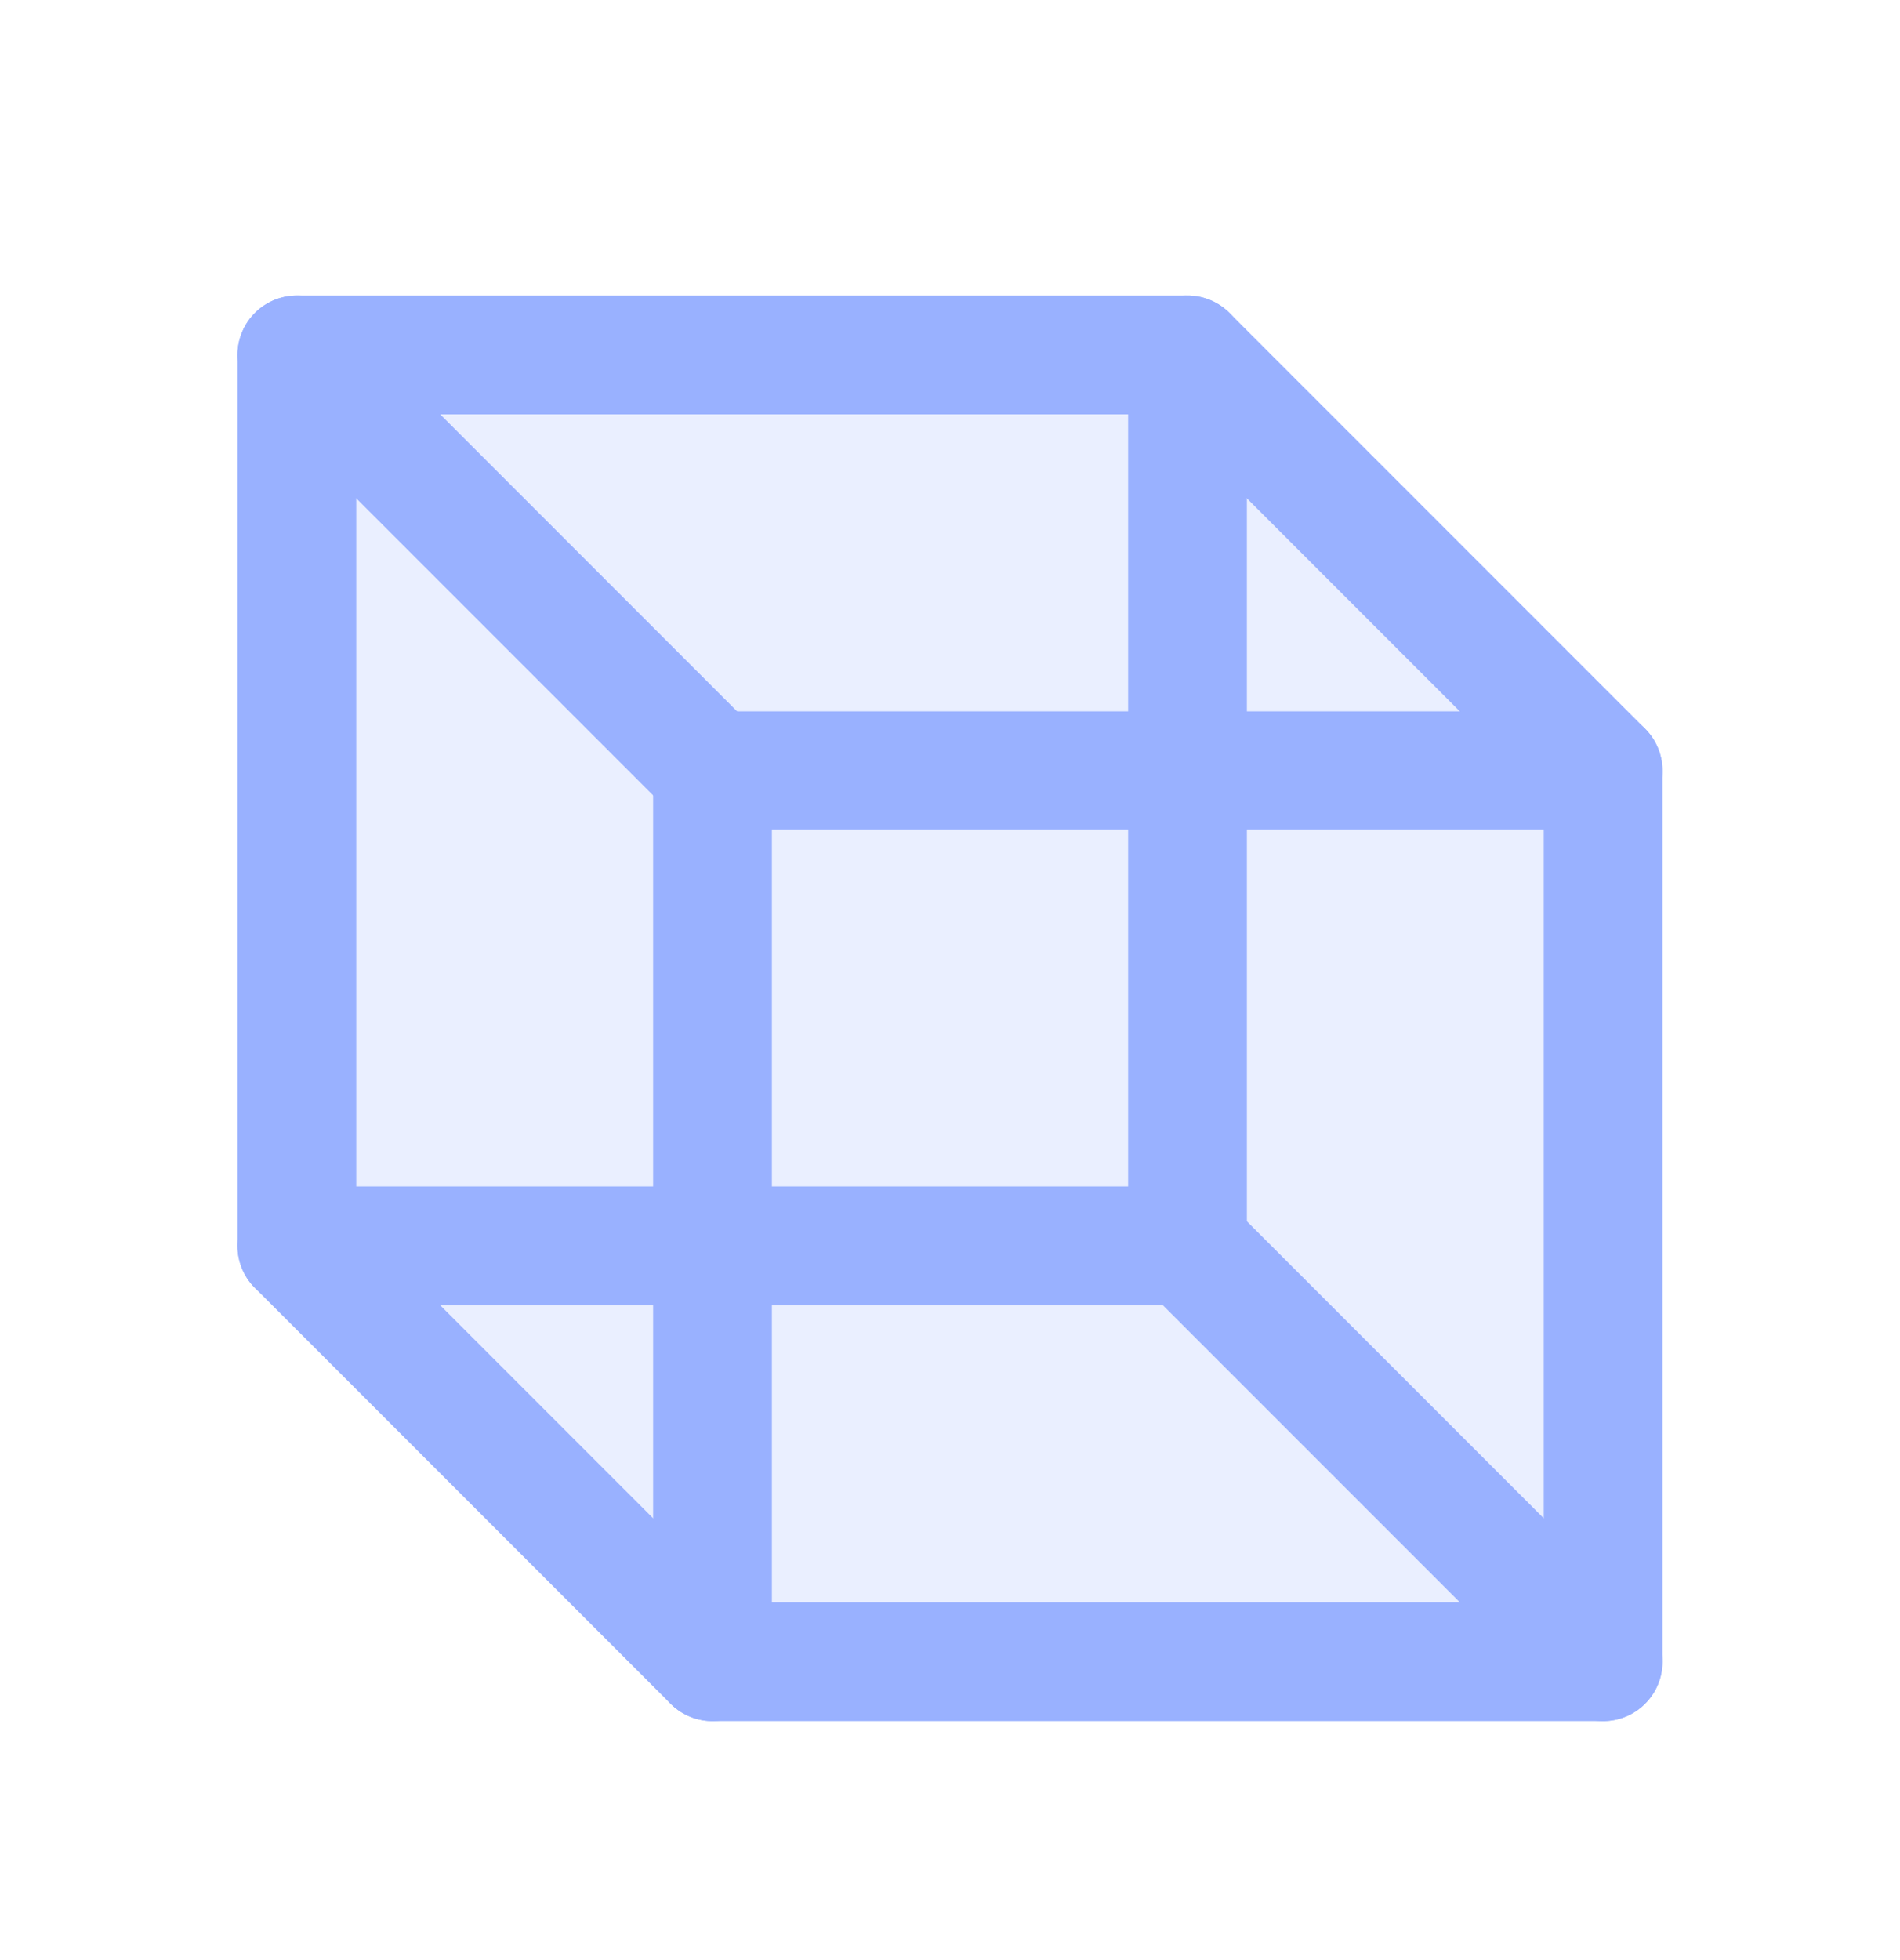 <svg width="32" height="33" viewBox="0 0 32 33" fill="none" xmlns="http://www.w3.org/2000/svg">
<g clip-path="url(#clip0_3107_16909)">
<path opacity="0.2" d="M20 5.976H5V20.976L12 27.976H27V12.976L20 5.976Z" fill="#99B1FF"/>
<path d="M27 12.976H12V27.976H27V12.976Z" stroke="#99B1FF" stroke-width="2" stroke-linecap="round" stroke-linejoin="round"/>
<path d="M20 5.976H5V20.976H20V5.976Z" stroke="#99B1FF" stroke-width="2" stroke-linecap="round" stroke-linejoin="round"/>
<path d="M20 5.976L27 12.976" stroke="#99B1FF" stroke-width="2" stroke-linecap="round" stroke-linejoin="round"/>
<path d="M5 5.976L12 12.976" stroke="#99B1FF" stroke-width="2" stroke-linecap="round" stroke-linejoin="round"/>
<path d="M5 20.976L12 27.976" stroke="#99B1FF" stroke-width="2" stroke-linecap="round" stroke-linejoin="round"/>
<path d="M20 20.976L27 27.976" stroke="#99B1FF" stroke-width="2" stroke-linecap="round" stroke-linejoin="round"/>
</g>
<defs>
<clipPath id="clip0_3107_16909">
<rect width="32" height="32" fill="white" transform="translate(0 0.976)"/>
</clipPath>
</defs>
</svg>
